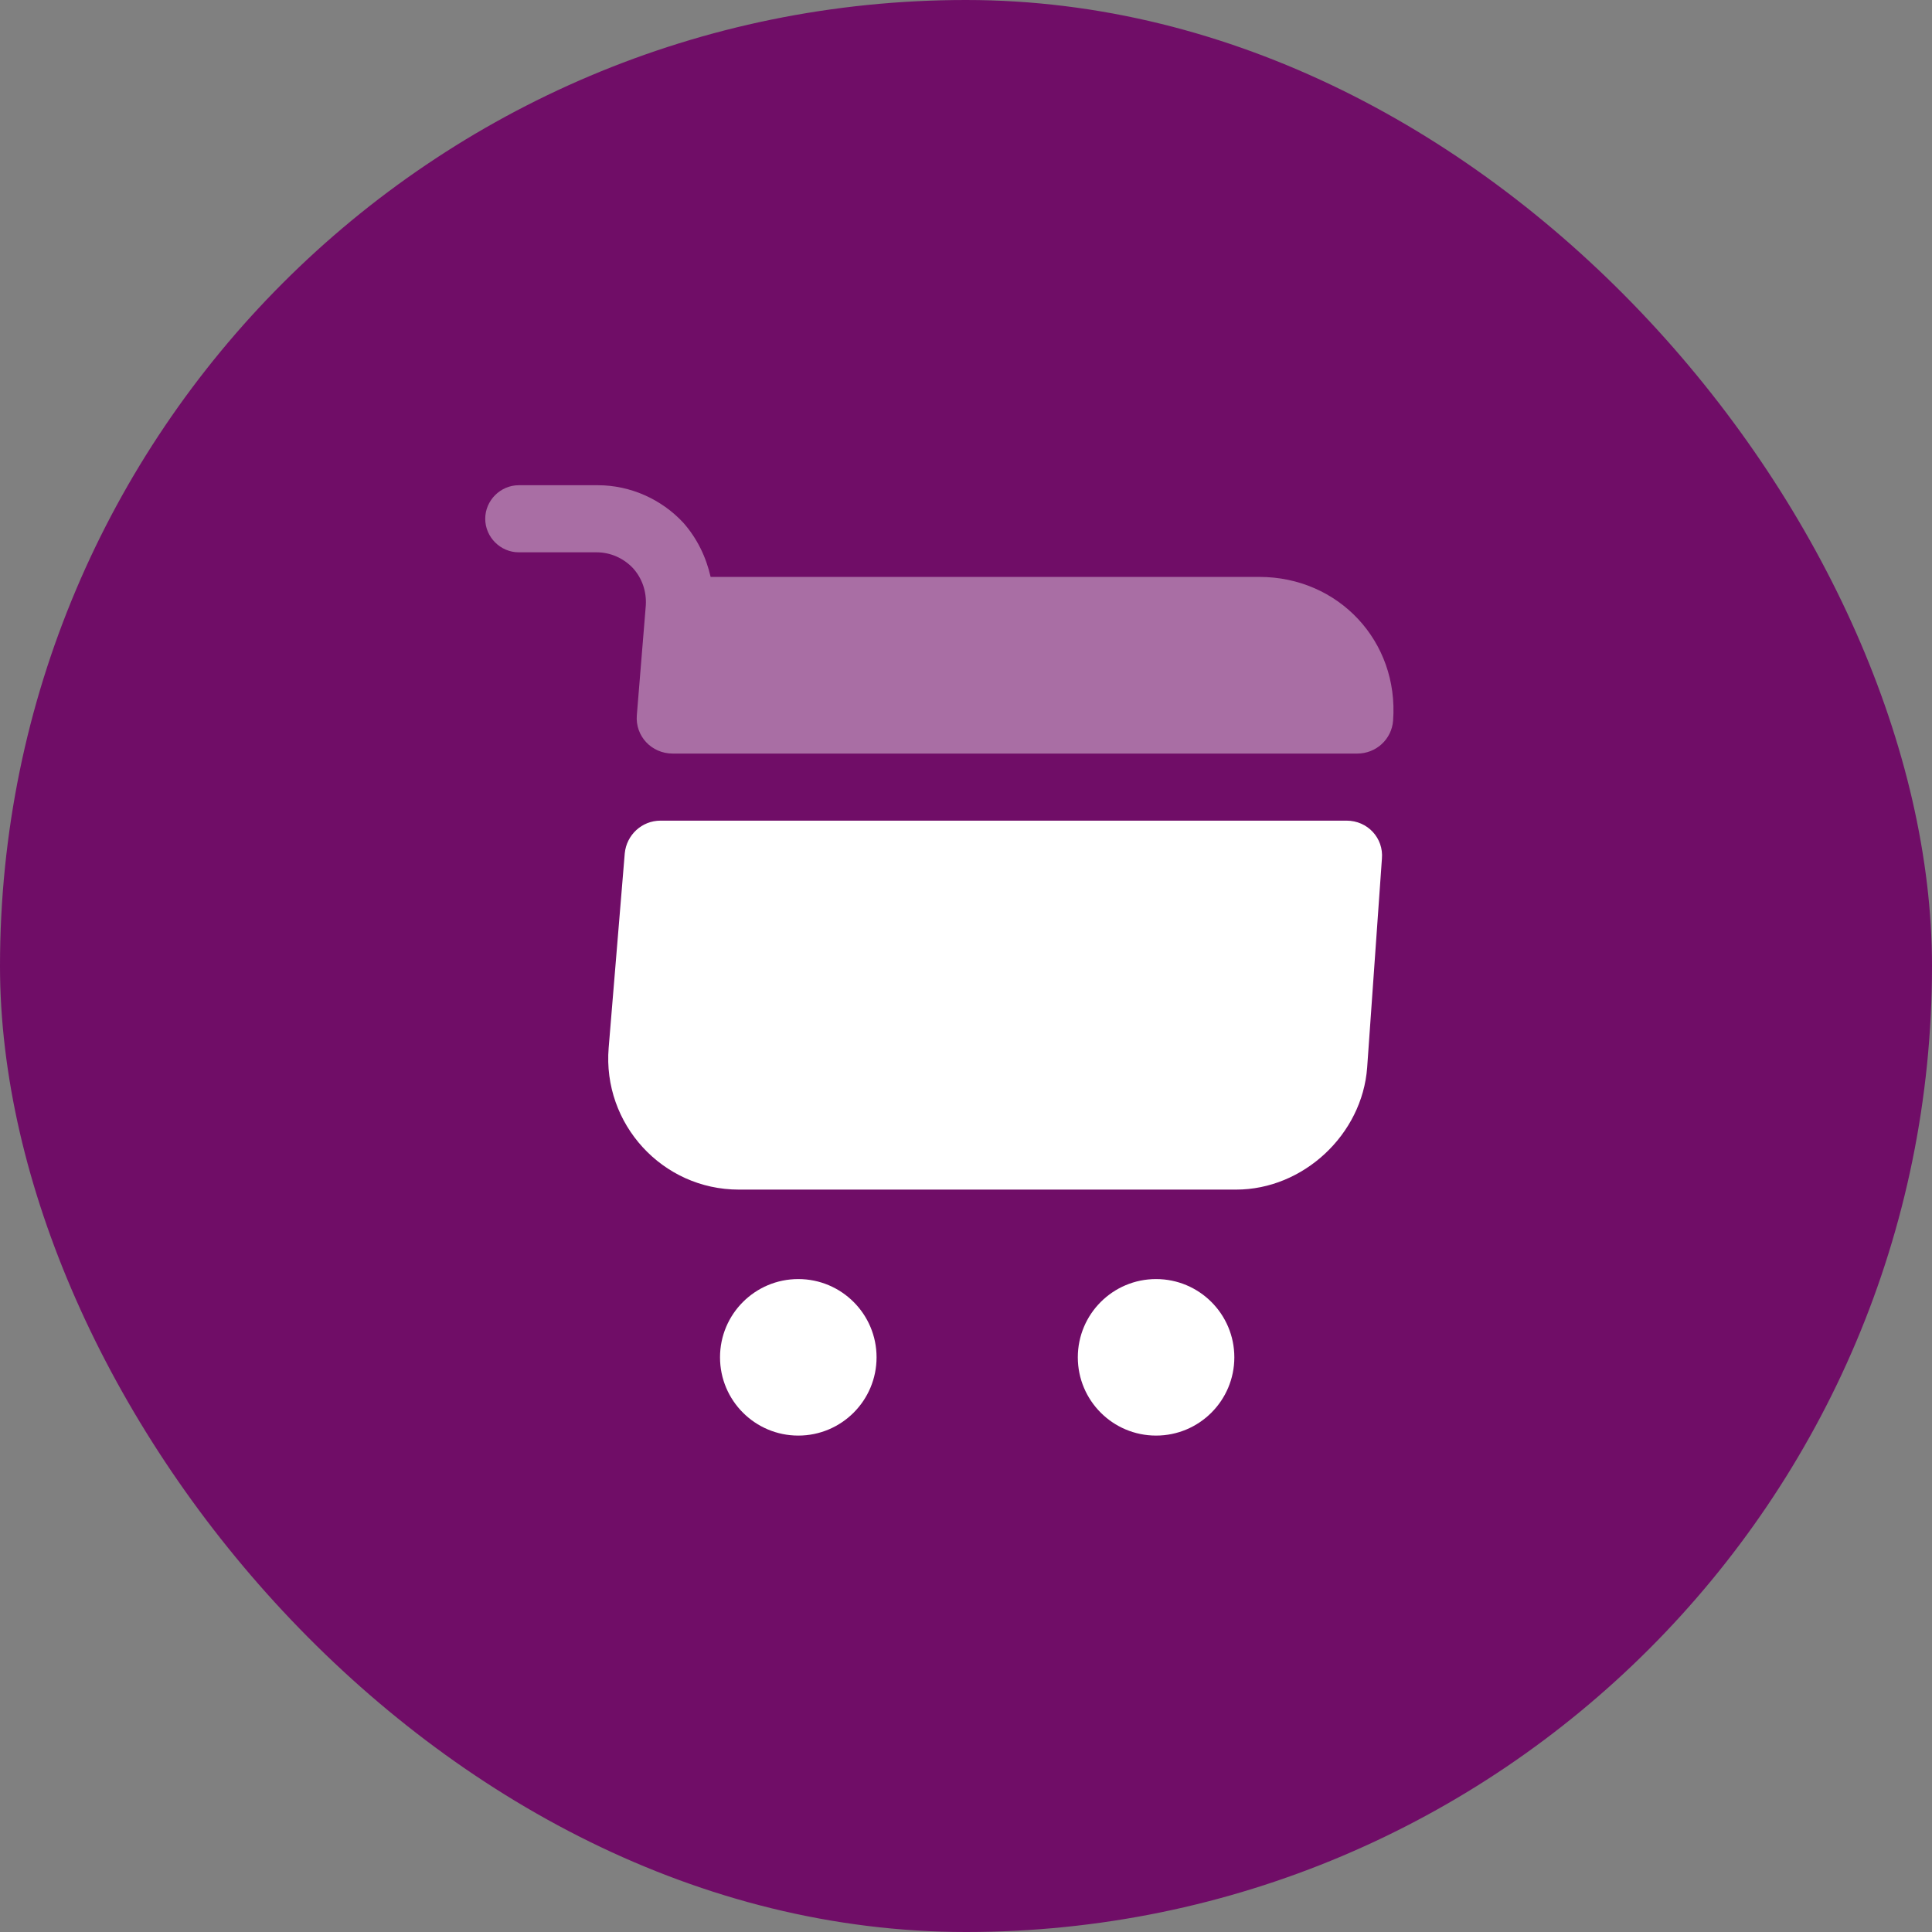 <svg width="72" height="72" viewBox="0 0 72 72" fill="none" xmlns="http://www.w3.org/2000/svg">
<rect x="0" y="0" width="72" height="72" fill="#808080" stroke="none"/>
<rect width="72" height="72" rx="36" fill="#700D67"/>
<path d="M43.083 53.5C44.694 53.5 46 52.194 46 50.583C46 48.973 44.694 47.667 43.083 47.667C41.472 47.667 40.167 48.973 40.167 50.583C40.167 52.194 41.472 53.5 43.083 53.5Z" fill="white"/>
<path d="M29.75 53.5C31.361 53.5 32.667 52.194 32.667 50.583C32.667 48.973 31.361 47.667 29.75 47.667C28.139 47.667 26.833 48.973 26.833 50.583C26.833 52.194 28.139 53.5 29.75 53.5Z" fill="white"/>
<path opacity="0.4" d="M24.067 22.567L23.733 26.65C23.667 27.433 24.283 28.083 25.067 28.083H50.583C51.283 28.083 51.867 27.55 51.917 26.85C52.133 23.9 49.883 21.5 46.933 21.5H26.483C26.317 20.767 25.983 20.067 25.467 19.483C24.65 18.6 23.483 18.083 22.283 18.083H19.333C18.65 18.083 18.083 18.65 18.083 19.333C18.083 20.017 18.65 20.583 19.333 20.583H22.233C22.75 20.583 23.233 20.8 23.583 21.167C23.933 21.55 24.1 22.05 24.067 22.567Z" fill="white"/>
<path d="M50.183 30.583H24.617C23.917 30.583 23.35 31.117 23.283 31.8L22.683 39.05C22.45 41.883 24.683 44.333 27.533 44.333H46.067C48.567 44.333 50.767 42.283 50.95 39.783L51.5 32C51.567 31.233 50.967 30.583 50.183 30.583Z" fill="white"/>
</svg>
